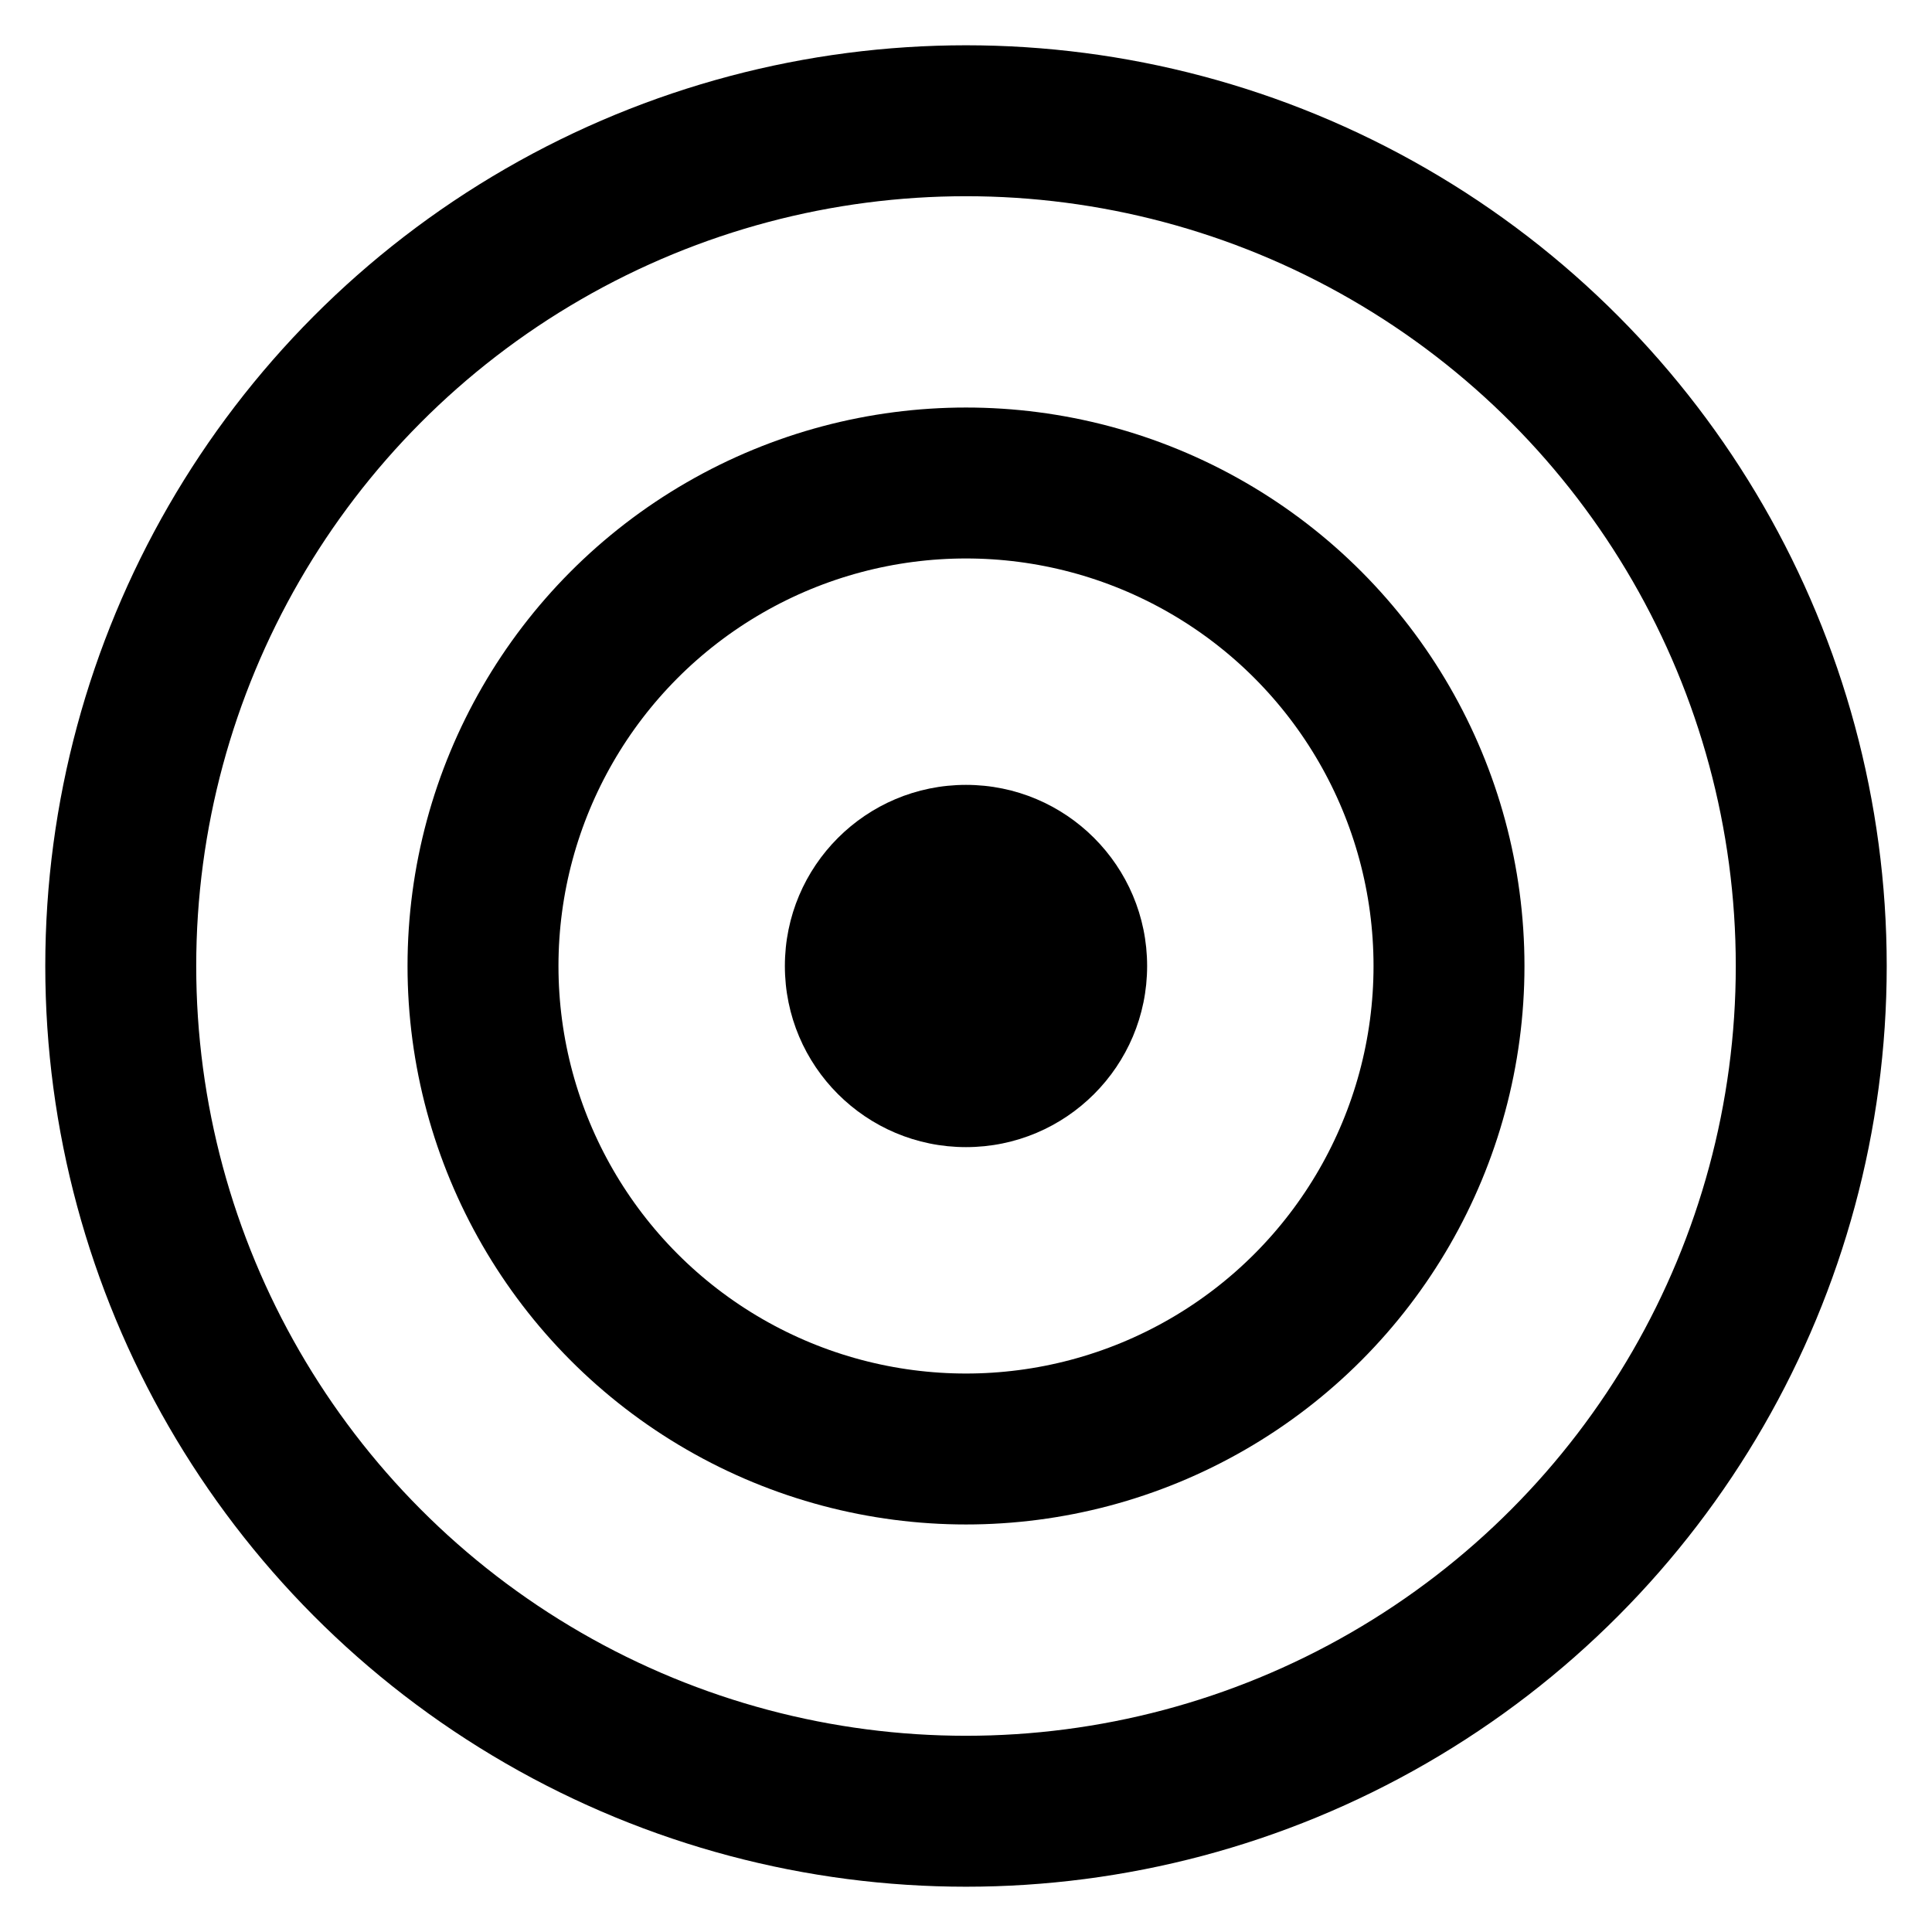<svg xmlns="http://www.w3.org/2000/svg" viewBox="0 0 32 32">
  <circle cx="16" cy="16" r="14" fill="none" stroke="currentColor" stroke-width="2.5"/>
  <circle cx="16" cy="16" r="8" fill="none" stroke="currentColor" stroke-width="2.5"/>
  <circle cx="16" cy="16" r="3" fill="currentColor"/>
</svg>
